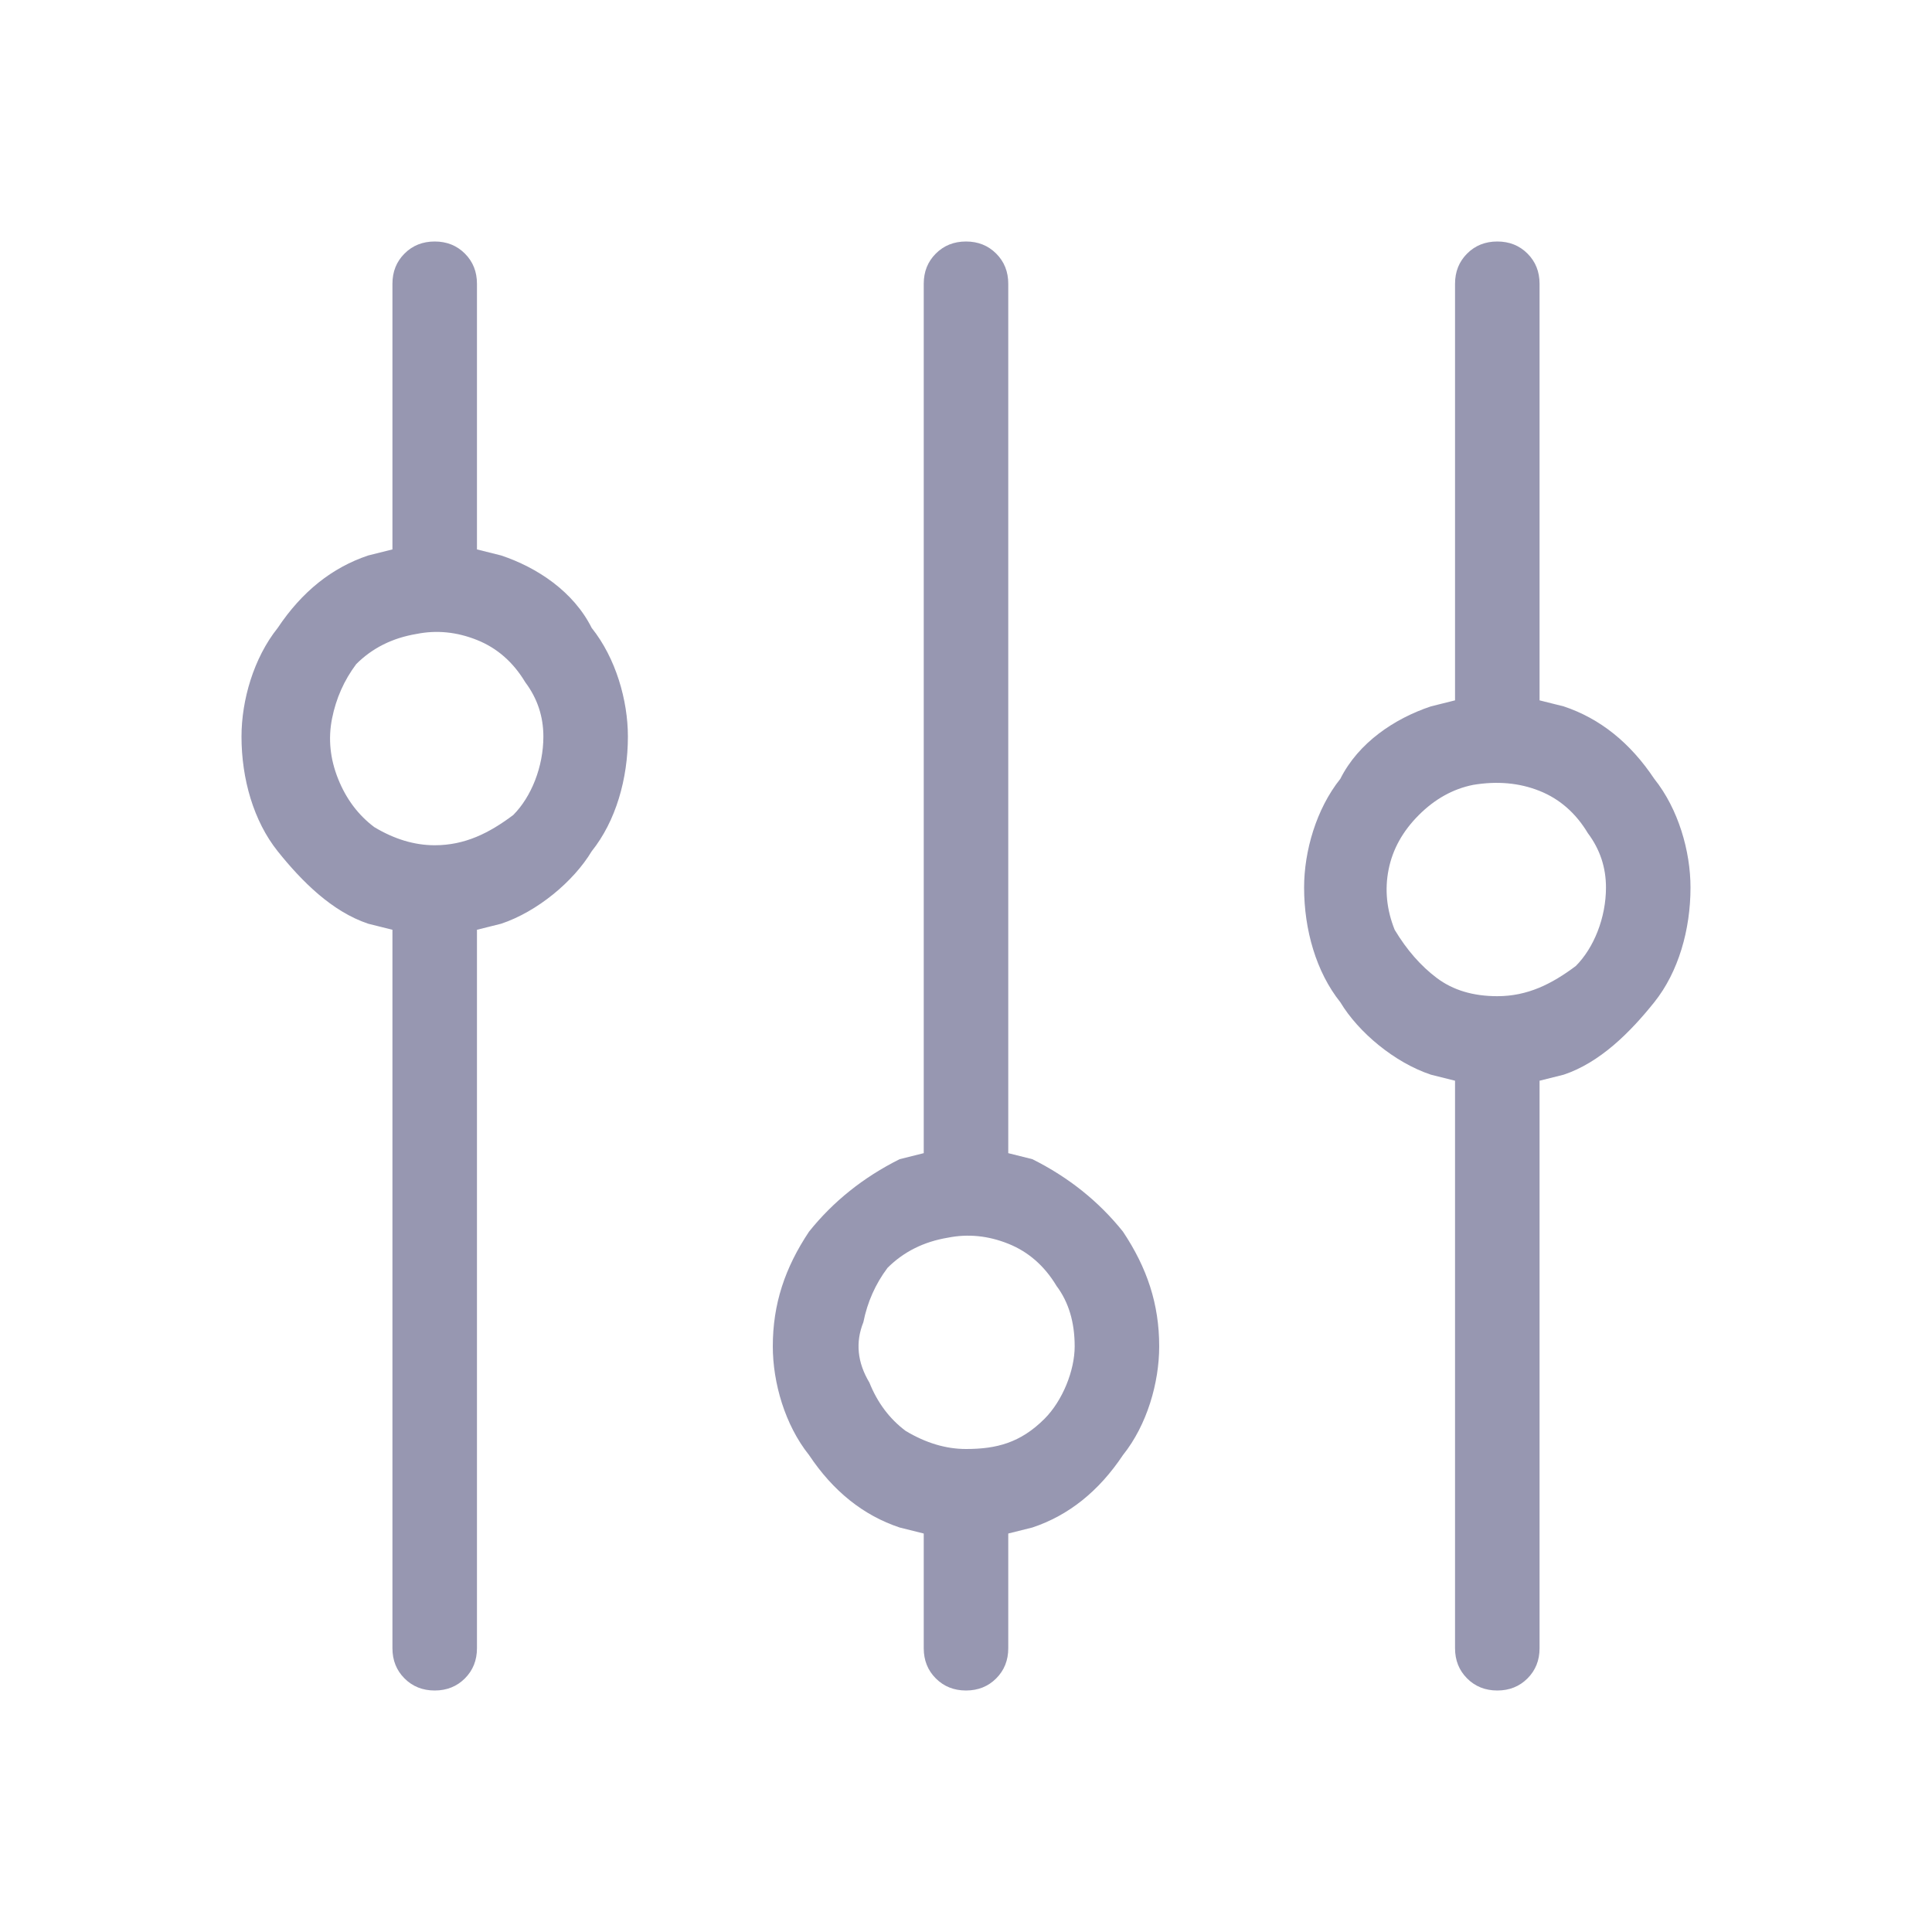 <svg version="1.2" xmlns="http://www.w3.org/2000/svg" viewBox="0 0 32 32" width="32" height="32"><style>.a{fill:#9797b1}</style><path fill-rule="evenodd" class="a" d="m6.7 4.2q0.2-0.2 0.5-0.2 0.3 0 0.5 0.2 0.2 0.2 0.2 0.5v4.4l0.4 0.1c0.6 0.2 1.2 0.6 1.5 1.2 0.4 0.5 0.6 1.2 0.6 1.8 0 0.7-0.2 1.4-0.6 1.9-0.3 0.5-0.9 1-1.5 1.2l-0.4 0.1v11.9q0 0.3-0.2 0.5-0.2 0.2-0.5 0.2-0.3 0-0.5-0.2-0.2-0.2-0.2-0.5v-11.9l-0.4-0.1c-0.6-0.2-1.1-0.7-1.5-1.2-0.4-0.5-0.6-1.2-0.6-1.9 0-0.6 0.2-1.3 0.6-1.8 0.4-0.6 0.9-1 1.5-1.2l0.4-0.1v-4.4q0-0.3 0.2-0.5zm8.8 0q0.2-0.2 0.5-0.2 0.3 0 0.5 0.2 0.2 0.2 0.2 0.5v14.4l0.4 0.1c0.6 0.3 1.1 0.7 1.5 1.2 0.4 0.6 0.6 1.2 0.6 1.9 0 0.6-0.2 1.3-0.6 1.8-0.4 0.6-0.9 1-1.5 1.2l-0.4 0.1v1.9q0 0.3-0.2 0.5-0.2 0.2-0.5 0.2-0.3 0-0.5-0.2-0.2-0.2-0.2-0.5v-1.9l-0.4-0.1c-0.6-0.2-1.1-0.6-1.5-1.2-0.4-0.5-0.6-1.2-0.6-1.8 0-0.7 0.2-1.3 0.6-1.9 0.4-0.5 0.9-0.9 1.5-1.2l0.4-0.1v-14.4q0-0.3 0.2-0.5zm8.8 0q0.2-0.2 0.5-0.2 0.3 0 0.5 0.2 0.2 0.2 0.2 0.5v6.9l0.4 0.1c0.6 0.2 1.1 0.6 1.5 1.2 0.4 0.5 0.6 1.2 0.6 1.8 0 0.7-0.2 1.4-0.6 1.9-0.4 0.5-0.9 1-1.5 1.2l-0.4 0.1v9.4q0 0.3-0.2 0.5-0.2 0.2-0.5 0.2-0.3 0-0.5-0.2-0.2-0.2-0.2-0.5v-9.4l-0.4-0.1c-0.6-0.2-1.2-0.7-1.5-1.2-0.4-0.5-0.6-1.2-0.6-1.9 0-0.6 0.2-1.3 0.6-1.8 0.3-0.6 0.9-1 1.5-1.2l0.4-0.1v-6.9q0-0.3 0.2-0.5zm-16.4 6.4q-0.5-0.2-1-0.1-0.6 0.1-1 0.5-0.3 0.4-0.4 0.9-0.1 0.5 0.1 1 0.2 0.5 0.6 0.8 0.5 0.3 1 0.3c0.5 0 0.9-0.2 1.3-0.5 0.3-0.3 0.5-0.8 0.5-1.3q0-0.5-0.3-0.9-0.3-0.5-0.8-0.7zm17.6 2.5q-0.5-0.2-1.1-0.1-0.5 0.1-0.9 0.5-0.4 0.4-0.5 0.9-0.1 0.5 0.1 1 0.3 0.5 0.7 0.8 0.4 0.3 1 0.3c0.5 0 0.9-0.2 1.3-0.5 0.3-0.3 0.5-0.8 0.5-1.3q0-0.5-0.3-0.9-0.3-0.5-0.8-0.7zm-8.8 7.5q-0.5-0.2-1-0.1-0.6 0.1-1 0.5-0.3 0.4-0.4 0.9-0.2 0.5 0.1 1 0.2 0.5 0.6 0.8 0.5 0.3 1 0.3c0.5 0 0.9-0.1 1.3-0.5 0.3-0.3 0.5-0.8 0.5-1.2q0-0.6-0.3-1-0.3-0.5-0.8-0.7z"/></svg>
